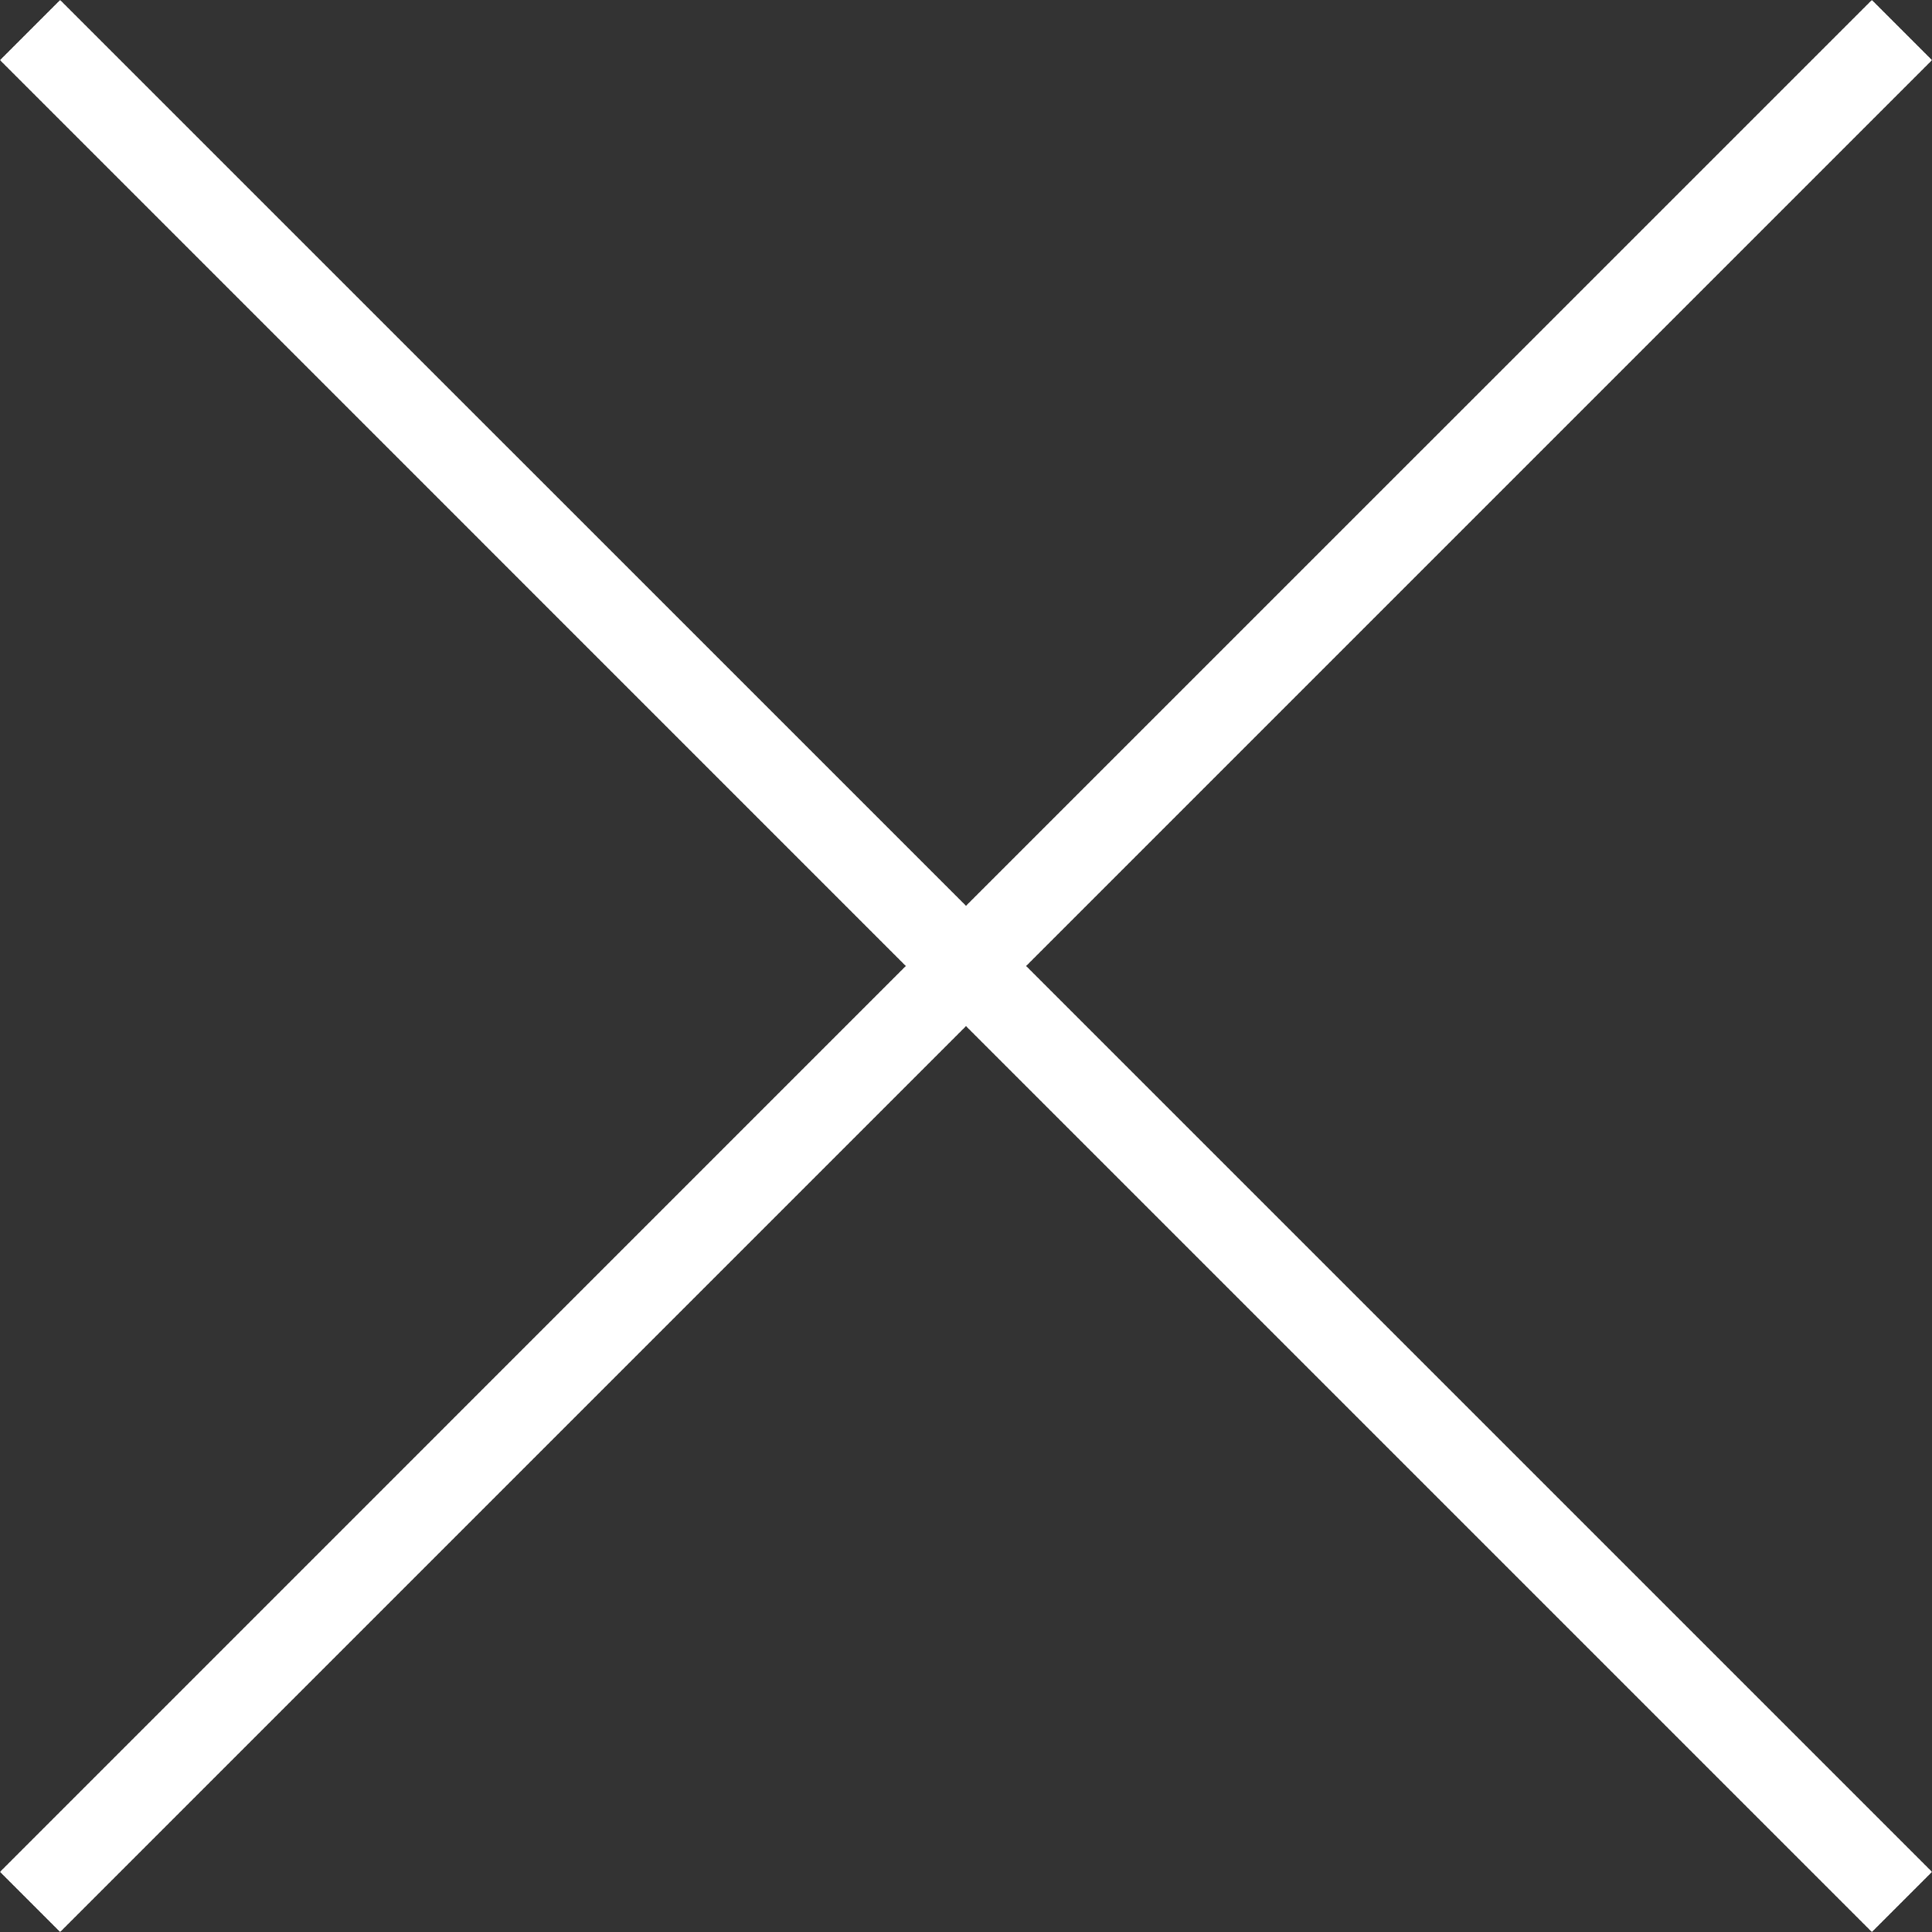 <svg width="24" height="24" xmlns="http://www.w3.org/2000/svg">
  <rect width="100%" height="100%" fill="#333333" stroke="none"/>
  <path d="M23.253 0 24 .747 12.747 12 24 23.253l-.747.747L12 12.747.747 24 0 23.253 11.252 12 0 .747.747 0 12 11.252 23.253 0Z" fill="#FFF" fill-rule="nonzero"/>
</svg>
